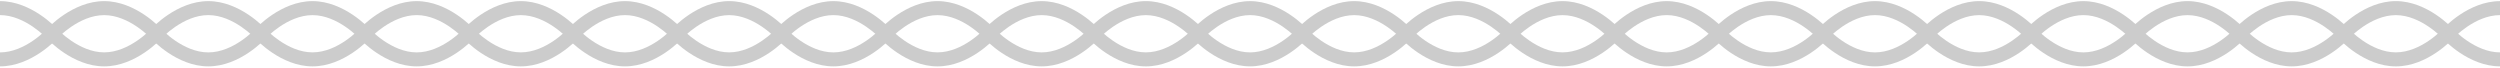 <?xml version="1.0" encoding="utf-8"?>
<!-- Generator: Adobe Illustrator 17.0.0, SVG Export Plug-In . SVG Version: 6.00 Build 0)  -->
<!DOCTYPE svg PUBLIC "-//W3C//DTD SVG 1.1//EN" "http://www.w3.org/Graphics/SVG/1.1/DTD/svg11.dtd">
<svg version="1.1" id="Layer_1" xmlns="http://www.w3.org/2000/svg" xmlns:xlink="http://www.w3.org/1999/xlink" x="0px" y="0px"
	 width="500px" height="13.5px" viewBox="0 0 500 13.5" enable-background="new 0 0 500 13.5" xml:space="preserve">
<g>
	<g>
		<path fill="#CCCCCC" d="M238.552,5.806c-0.045,0.048-4.334,4.668-9.384,4.668c-5.051,0-9.343-4.62-9.384-4.668
			c-0.203-0.227-5.15-5.581-11.452-5.581c-6.298,0-11.241,5.354-11.448,5.581c-0.041,0.048-4.306,4.668-9.384,4.668
			c-5.047,0-9.34-4.62-9.381-4.668c-0.21-0.227-5.154-5.581-11.448-5.581c-6.301,0-11.248,5.354-11.452,5.581
			c-0.045,0.048-4.337,4.668-9.384,4.668c-5.05,0-9.343-4.62-9.384-4.668c-0.207-0.227-5.15-5.581-11.451-5.581
			c-6.298,0-11.241,5.354-11.452,5.581c-0.041,0.048-4.303,4.668-9.381,4.668c-5.047,0-9.34-4.62-9.381-4.668
			c-0.207-0.227-5.154-5.581-11.451-5.581c-6.298,0-11.241,5.354-11.452,5.581c-0.041,0.048-4.306,4.668-9.381,4.668
			c-5.05,0-9.34-4.62-9.384-4.668c-0.203-0.227-5.15-5.581-11.452-5.581c-6.298,0-11.241,5.354-11.448,5.581
			c-0.045,0.048-4.334,4.668-9.384,4.668c-5.047,0-9.34-4.62-9.381-4.668c-0.207-0.227-5.154-5.581-11.45-5.581
			c0,1.037-0.002,1.895,0,2.794c5.046,0,9.338,4.627,9.38,4.672c0.21,0.227,5.154,5.585,11.452,5.585
			c6.298,0,11.245-5.357,11.452-5.585c0.045-0.045,4.306-4.672,9.381-4.672c5.051,0,9.343,4.627,9.384,4.672
			c0.207,0.227,5.15,5.585,11.452,5.585c6.298,0,11.242-5.357,11.452-5.581c0.041-0.048,4.334-4.675,9.381-4.675
			c5.046,0,9.342,4.627,9.38,4.672c0.21,0.227,5.154,5.585,11.452,5.585c6.298,0,11.245-5.357,11.452-5.581
			c0.041-0.048,4.334-4.675,9.381-4.675c5.05,0,9.343,4.627,9.384,4.672c0.207,0.227,5.154,5.585,11.452,5.585
			c6.301,0,11.245-5.357,11.448-5.581c0.045-0.048,4.337-4.675,9.388-4.675c5.044,0,9.34,4.627,9.381,4.672
			c0.207,0.227,5.15,5.585,11.448,5.585c6.298,0,11.245-5.357,11.452-5.581c0.041-0.048,4.337-4.675,9.381-4.675
			c5.051,0,9.343,4.627,9.384,4.672c0.207,0.227,5.15,5.585,11.452,5.585c6.298,0,11.245-5.357,11.448-5.581
			c0.045-0.048,4.337-4.675,9.384-4.675c0-0.772,0-1.502,0-2.794C243.702,0.225,238.755,5.579,238.552,5.806z"/>
		<path fill="#CCCCCC" d="M488.552,5.806c-0.045,0.048-4.334,4.668-9.384,4.668c-5.051,0-9.343-4.62-9.384-4.668
			c-0.203-0.227-5.15-5.581-11.452-5.581c-6.298,0-11.241,5.354-11.448,5.581c-0.041,0.048-4.306,4.668-9.384,4.668
			c-5.047,0-9.34-4.62-9.381-4.668c-0.21-0.227-5.154-5.581-11.448-5.581c-6.301,0-11.248,5.354-11.452,5.581
			c-0.045,0.048-4.337,4.668-9.384,4.668c-5.05,0-9.343-4.62-9.384-4.668c-0.207-0.227-5.15-5.581-11.451-5.581
			c-6.298,0-11.241,5.354-11.452,5.581c-0.041,0.048-4.303,4.668-9.381,4.668c-5.047,0-9.34-4.62-9.381-4.668
			c-0.207-0.227-5.154-5.581-11.451-5.581c-6.298,0-11.241,5.354-11.452,5.581c-0.041,0.048-4.306,4.668-9.381,4.668
			c-5.05,0-9.34-4.62-9.384-4.668c-0.203-0.227-5.151-5.581-11.452-5.581c-6.298,0-11.241,5.354-11.448,5.581
			c-0.045,0.048-4.334,4.668-9.384,4.668c-5.047,0-9.34-4.62-9.381-4.668c-0.207-0.227-5.154-5.581-11.45-5.581
			c0,1.037-0.002,1.895,0,2.794c5.046,0,9.338,4.627,9.38,4.672c0.21,0.227,5.154,5.585,11.452,5.585
			c6.298,0,11.245-5.357,11.452-5.585c0.045-0.045,4.306-4.672,9.381-4.672c5.051,0,9.343,4.627,9.384,4.672
			c0.207,0.227,5.151,5.585,11.452,5.585c6.298,0,11.242-5.357,11.452-5.581c0.041-0.048,4.334-4.675,9.381-4.675
			c5.046,0,9.342,4.627,9.38,4.672c0.21,0.227,5.154,5.585,11.452,5.585c6.298,0,11.245-5.357,11.452-5.581
			c0.041-0.048,4.334-4.675,9.381-4.675c5.05,0,9.343,4.627,9.384,4.672c0.207,0.227,5.154,5.585,11.452,5.585
			c6.301,0,11.245-5.357,11.448-5.581c0.045-0.048,4.337-4.675,9.388-4.675c5.044,0,9.34,4.627,9.381,4.672
			c0.207,0.227,5.151,5.585,11.448,5.585s11.245-5.357,11.452-5.581c0.041-0.048,4.337-4.675,9.381-4.675
			c5.051,0,9.343,4.627,9.384,4.672c0.207,0.227,5.15,5.585,11.452,5.585c6.298,0,11.245-5.357,11.448-5.581
			c0.045-0.048,4.337-4.675,9.384-4.675c0-0.772,0-1.502,0-2.794C493.702,0.225,488.755,5.579,488.552,5.806z"/>
	</g>
	<g>
		<path fill="#CCCCCC" d="M238.552,7.694c-0.045-0.048-4.334-4.668-9.384-4.668c-5.051,0-9.343,4.62-9.384,4.668
			c-0.203,0.227-5.15,5.581-11.452,5.581c-6.298,0-11.241-5.354-11.448-5.581c-0.041-0.048-4.306-4.668-9.384-4.668
			c-5.047,0-9.34,4.62-9.381,4.668c-0.21,0.227-5.154,5.581-11.448,5.581c-6.301,0-11.248-5.354-11.452-5.581
			c-0.045-0.048-4.337-4.668-9.384-4.668c-5.05,0-9.343,4.62-9.384,4.668c-0.207,0.227-5.15,5.581-11.451,5.581
			c-6.298,0-11.241-5.354-11.452-5.581c-0.041-0.048-4.303-4.668-9.381-4.668c-5.047,0-9.34,4.62-9.381,4.668
			c-0.207,0.227-5.154,5.581-11.451,5.581c-6.298,0-11.241-5.354-11.452-5.581c-0.041-0.048-4.306-4.668-9.381-4.668
			c-5.05,0-9.34,4.62-9.384,4.668c-0.203,0.227-5.15,5.581-11.452,5.581c-6.298,0-11.241-5.354-11.448-5.581
			c-0.045-0.048-4.334-4.668-9.384-4.668c-5.047,0-9.34,4.62-9.381,4.668c-0.207,0.227-5.154,5.581-11.45,5.581
			c0-1.037-0.002-1.895,0-2.794c5.046,0,9.338-4.627,9.38-4.672c0.21-0.227,5.154-5.585,11.452-5.585
			c6.298,0,11.245,5.357,11.452,5.585c0.045,0.045,4.306,4.672,9.381,4.672c5.051,0,9.343-4.627,9.384-4.672
			c0.207-0.227,5.15-5.585,11.452-5.585c6.298,0,11.242,5.357,11.452,5.581c0.041,0.048,4.334,4.675,9.381,4.675
			c5.046,0,9.342-4.627,9.38-4.672c0.21-0.227,5.154-5.585,11.452-5.585c6.298,0,11.245,5.357,11.452,5.581
			c0.041,0.048,4.334,4.675,9.381,4.675c5.05,0,9.343-4.627,9.384-4.672c0.207-0.227,5.154-5.585,11.452-5.585
			c6.301,0,11.245,5.357,11.448,5.581c0.045,0.048,4.337,4.675,9.388,4.675c5.044,0,9.34-4.627,9.381-4.672
			c0.207-0.227,5.15-5.585,11.448-5.585c6.298,0,11.245,5.357,11.452,5.581c0.041,0.048,4.337,4.675,9.381,4.675
			c5.051,0,9.343-4.627,9.384-4.672c0.207-0.227,5.15-5.585,11.452-5.585c6.298,0,11.245,5.357,11.448,5.581
			c0.045,0.048,4.337,4.675,9.384,4.675c0,0.772,0,1.502,0,2.794C243.702,13.275,238.755,7.921,238.552,7.694z"/>
		<path fill="#CCCCCC" d="M488.552,7.694c-0.045-0.048-4.334-4.668-9.384-4.668c-5.051,0-9.343,4.62-9.384,4.668
			c-0.203,0.227-5.15,5.581-11.452,5.581c-6.298,0-11.241-5.354-11.448-5.581c-0.041-0.048-4.306-4.668-9.384-4.668
			c-5.047,0-9.34,4.62-9.381,4.668c-0.21,0.227-5.154,5.581-11.448,5.581c-6.301,0-11.248-5.354-11.452-5.581
			c-0.045-0.048-4.337-4.668-9.384-4.668c-5.05,0-9.343,4.62-9.384,4.668c-0.207,0.227-5.15,5.581-11.451,5.581
			c-6.298,0-11.241-5.354-11.452-5.581c-0.041-0.048-4.303-4.668-9.381-4.668c-5.047,0-9.34,4.62-9.381,4.668
			c-0.207,0.227-5.154,5.581-11.451,5.581c-6.298,0-11.241-5.354-11.452-5.581c-0.041-0.048-4.306-4.668-9.381-4.668
			c-5.05,0-9.34,4.62-9.384,4.668c-0.203,0.227-5.151,5.581-11.452,5.581c-6.298,0-11.241-5.354-11.448-5.581
			c-0.045-0.048-4.334-4.668-9.384-4.668c-5.047,0-9.34,4.62-9.381,4.668c-0.207,0.227-5.154,5.581-11.45,5.581
			c0-1.037-0.002-1.895,0-2.794c5.046,0,9.338-4.627,9.38-4.672c0.21-0.227,5.154-5.585,11.452-5.585
			c6.298,0,11.245,5.357,11.452,5.585c0.045,0.045,4.306,4.672,9.381,4.672c5.051,0,9.343-4.627,9.384-4.672
			c0.207-0.227,5.151-5.585,11.452-5.585c6.298,0,11.242,5.357,11.452,5.581c0.041,0.048,4.334,4.675,9.381,4.675
			c5.046,0,9.342-4.627,9.38-4.672c0.21-0.227,5.154-5.585,11.452-5.585c6.298,0,11.245,5.357,11.452,5.581
			c0.041,0.048,4.334,4.675,9.381,4.675c5.05,0,9.343-4.627,9.384-4.672c0.207-0.227,5.154-5.585,11.452-5.585
			c6.301,0,11.245,5.357,11.448,5.581c0.045,0.048,4.337,4.675,9.388,4.675c5.044,0,9.34-4.627,9.381-4.672
			c0.207-0.227,5.151-5.585,11.448-5.585s11.245,5.357,11.452,5.581c0.041,0.048,4.337,4.675,9.381,4.675
			c5.051,0,9.343-4.627,9.384-4.672c0.207-0.227,5.15-5.585,11.452-5.585c6.298,0,11.245,5.357,11.448,5.581
			c0.045,0.048,4.337,4.675,9.384,4.675c0,0.772,0,1.502,0,2.794C493.702,13.275,488.755,7.921,488.552,7.694z"/>
	</g>
</g>
</svg>

